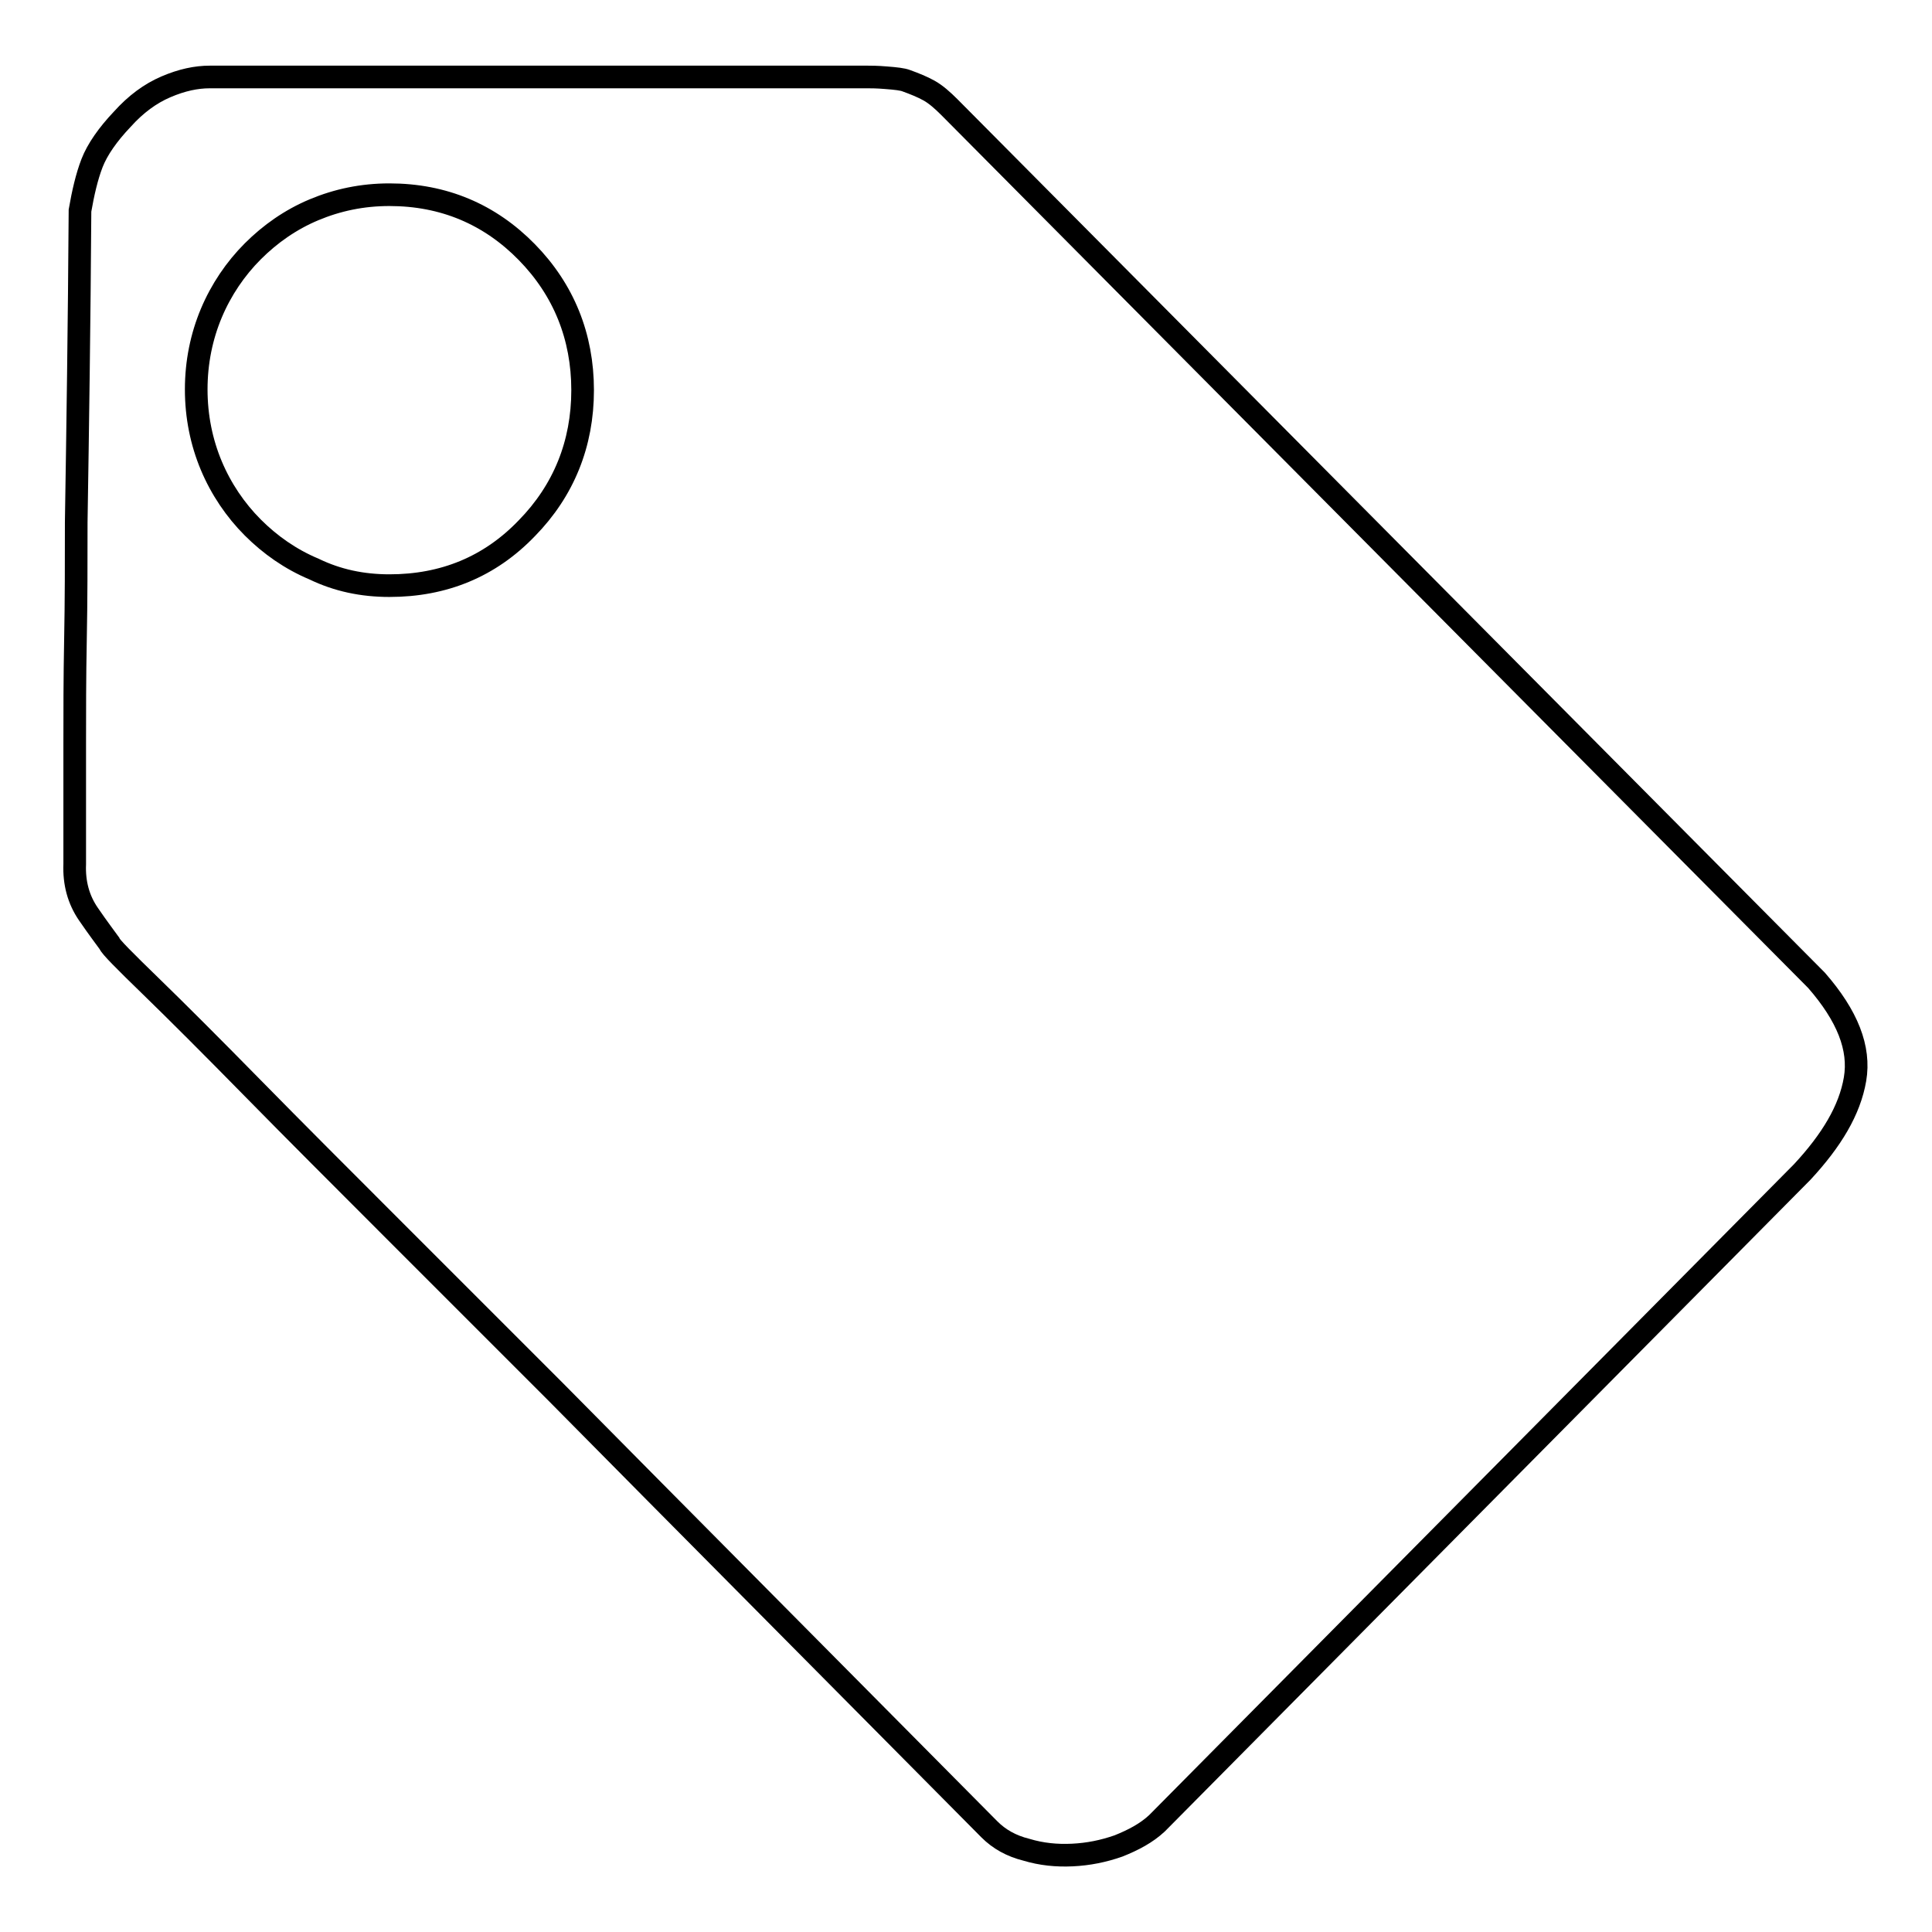 <?xml version="1.0" encoding="utf-8"?>
<!-- Svg Vector Icons : http://www.onlinewebfonts.com/icon -->
<!DOCTYPE svg PUBLIC "-//W3C//DTD SVG 1.1//EN" "http://www.w3.org/Graphics/SVG/1.1/DTD/svg11.dtd">
<svg version="1.1" xmlns="http://www.w3.org/2000/svg" xmlns:xlink="http://www.w3.org/1999/xlink" x="0px" y="0px" viewBox="0 0 256 256" enable-background="new 0 0 256 256" xml:space="preserve">
<g> <path stroke-width="3" fill-opacity="0" stroke="#000000"  d="M240.7,129.9c4.1,4.7,5.8,9,5.1,13.1s-3.1,8.1-7,12.3l-85.5,86.3c-1.4,1.3-3.1,2.2-5.1,3 c-2,0.7-4,1.1-6.1,1.2c-2.1,0.1-4.1-0.1-6.1-0.7c-2-0.5-3.6-1.4-4.9-2.7c-21.4-21.6-40.6-40.9-57.5-58l-21.3-21.3 c-7-7-13.3-13.3-18.8-18.9s-10-10.1-13.5-13.5c-3.5-3.4-5.4-5.3-5.5-5.7c-0.5-0.7-1.5-2-2.8-3.9s-1.9-4.1-1.8-6.6v-5.1V98.6 c0-4.1,0-8.8,0.1-13.9c0.1-5.1,0.1-10.3,0.1-15.5c0.2-12.4,0.4-26.2,0.5-41.3c0.4-2.3,0.9-4.5,1.6-6.3s2.1-3.8,4-5.8 c1.8-2,3.7-3.4,5.8-4.3c2.1-0.9,4-1.3,5.8-1.3H115c0.4,0,1.2,0,2.4,0.1c1.3,0.1,2.2,0.2,2.7,0.4c1.1,0.4,2.1,0.8,3,1.3 c0.9,0.5,1.8,1.3,2.7,2.2L240.7,129.9z M51.6,77.6c7.2,0,13.3-2.5,18.2-7.6c4.9-5,7.4-11.2,7.4-18.3s-2.5-13.3-7.4-18.3 c-4.9-5-11-7.6-18.2-7.6c-3.6,0-6.9,0.7-10,2c-3.1,1.3-5.8,3.2-8.1,5.5s-4.2,5.1-5.5,8.2c-1.3,3.1-2,6.5-2,10.1c0,3.6,0.7,7,2,10.1 c1.3,3.1,3.2,5.9,5.5,8.2s5,4.2,8.1,5.5C44.7,76.9,48,77.6,51.6,77.6z"/></g>
</svg>